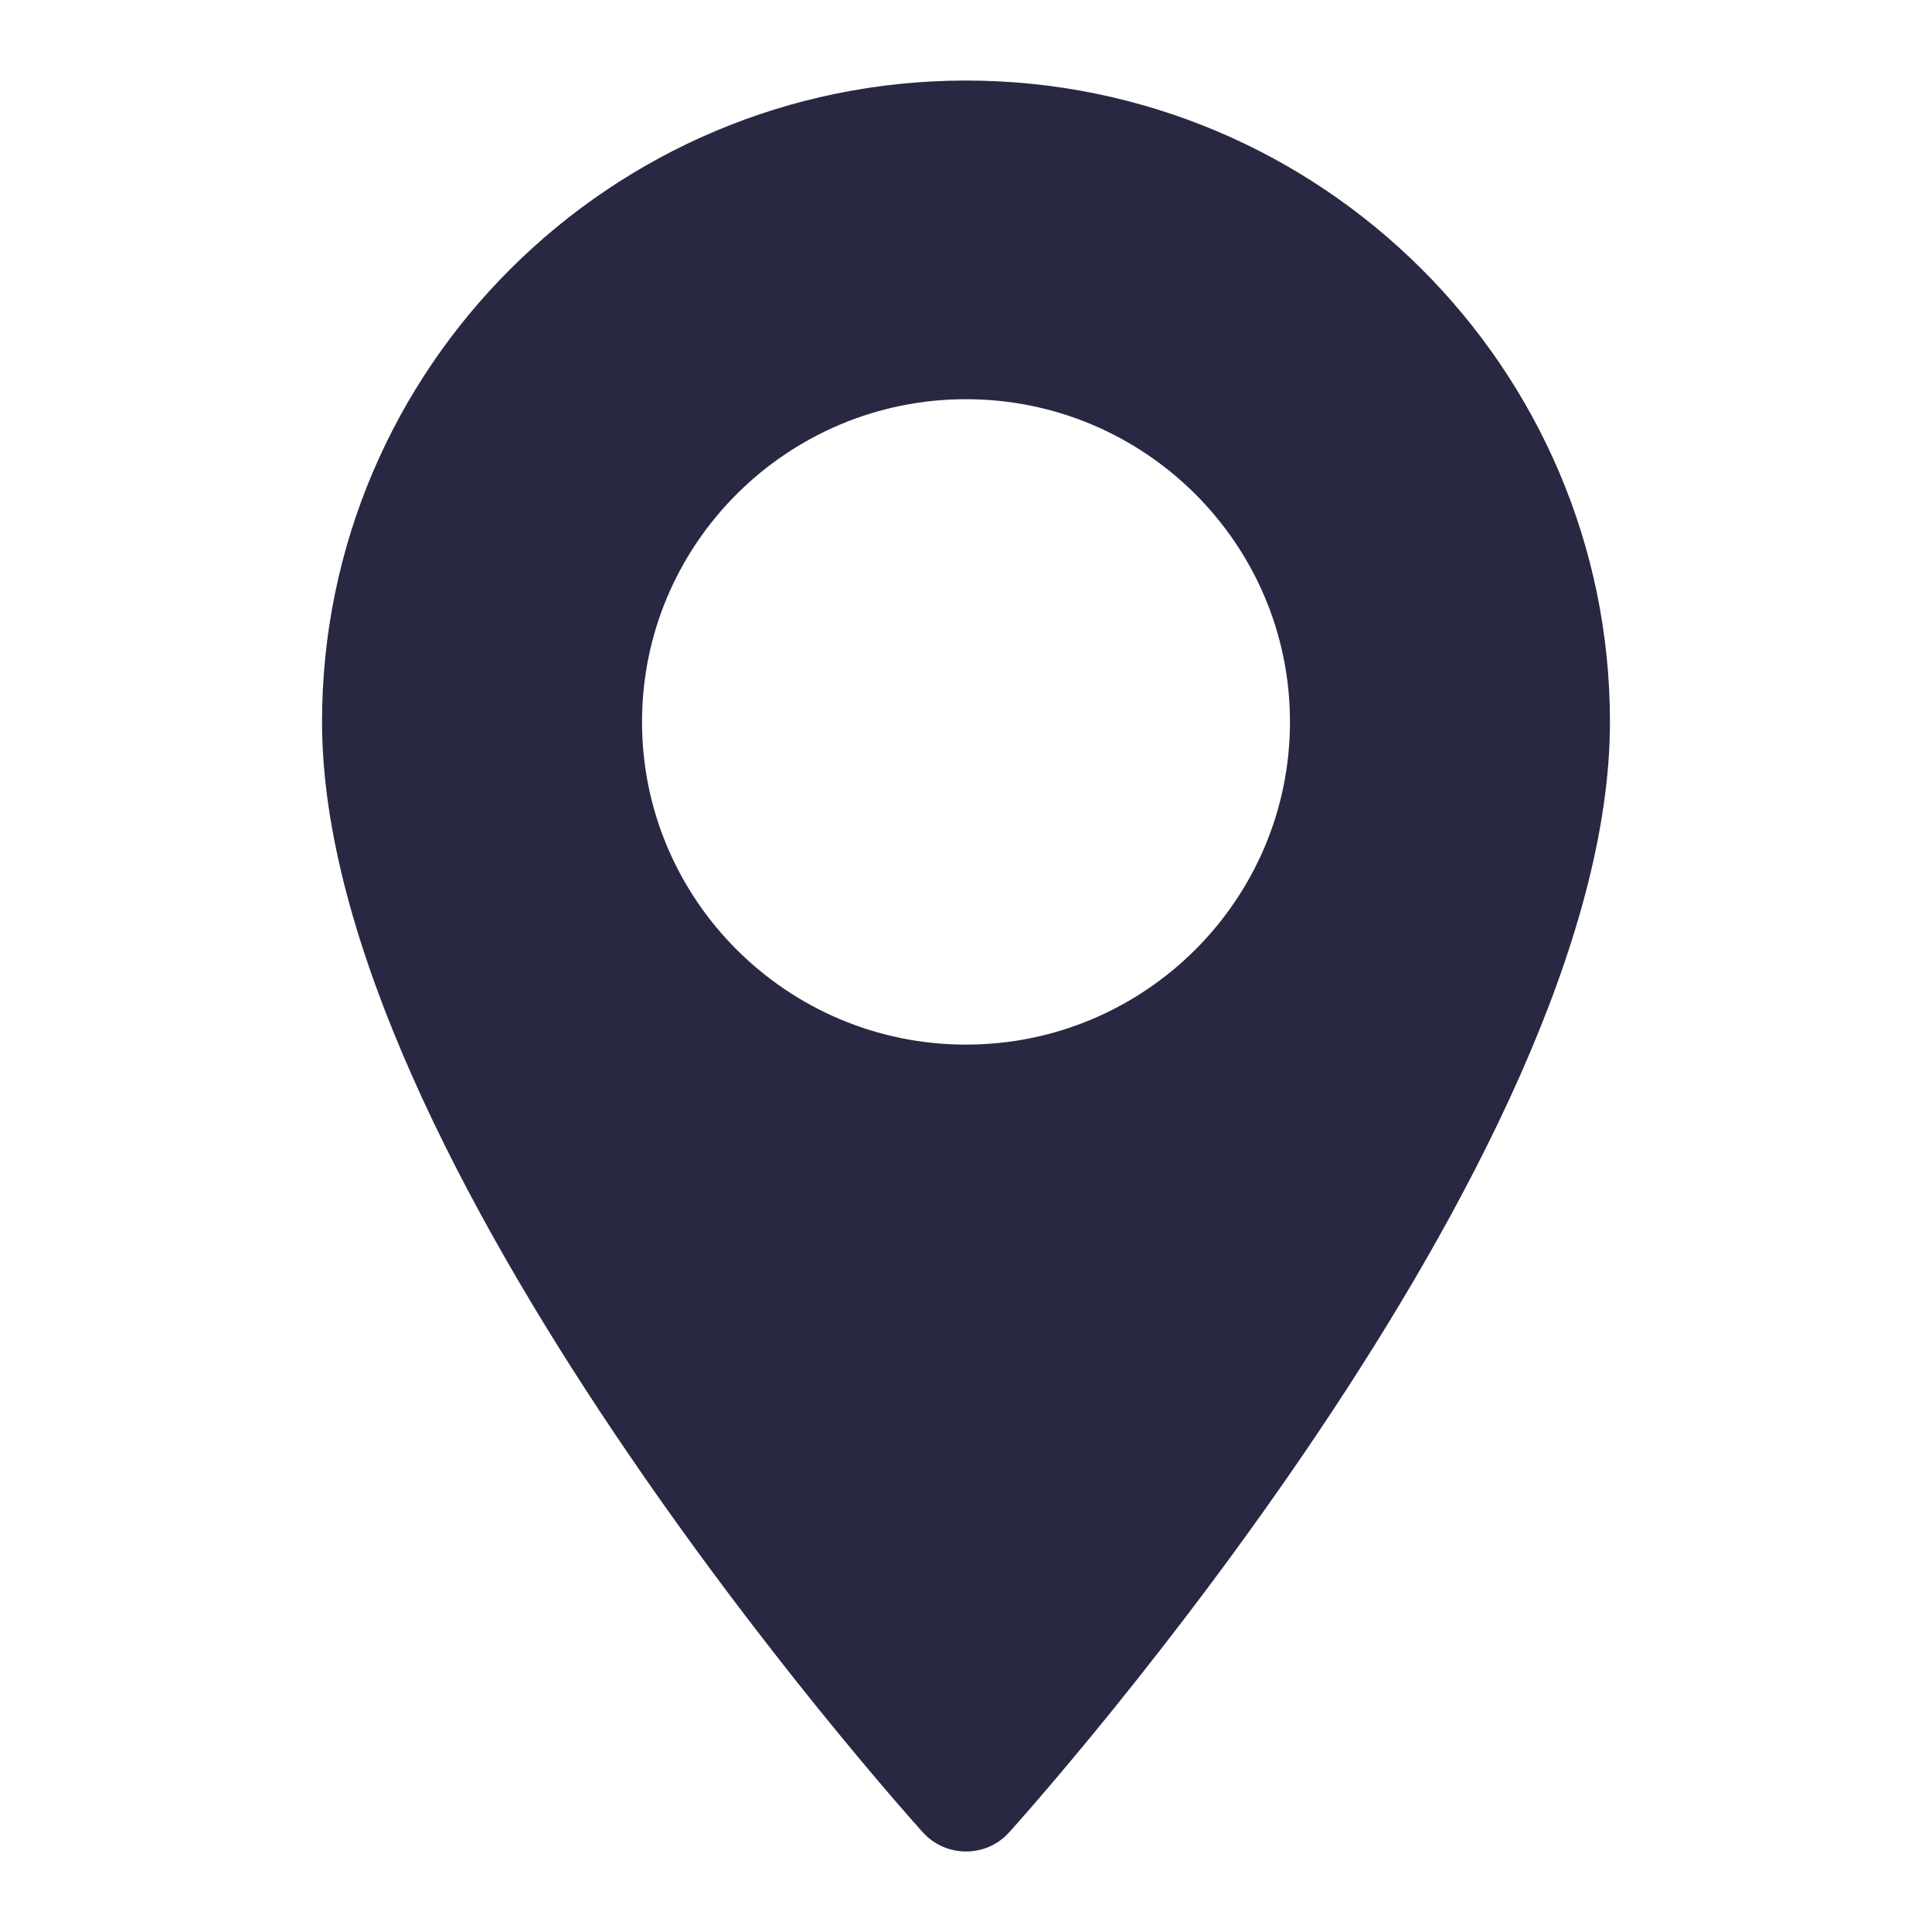 <svg width="16" height="16" viewBox="0 0 16 16" fill="none" xmlns="http://www.w3.org/2000/svg">
<path d="M8 0.667C5.059 0.667 2.667 3.049 2.667 5.978C2.667 9.613 7.439 14.949 7.643 15.175C7.834 15.386 8.167 15.386 8.357 15.175C8.561 14.949 13.333 9.613 13.333 5.978C13.333 3.049 10.941 0.667 8 0.667ZM8 8.651C6.52 8.651 5.317 7.452 5.317 5.978C5.317 4.505 6.52 3.306 8 3.306C9.48 3.306 10.683 4.505 10.683 5.978C10.683 7.452 9.48 8.651 8 8.651Z" fill="#292842"/>
</svg>
